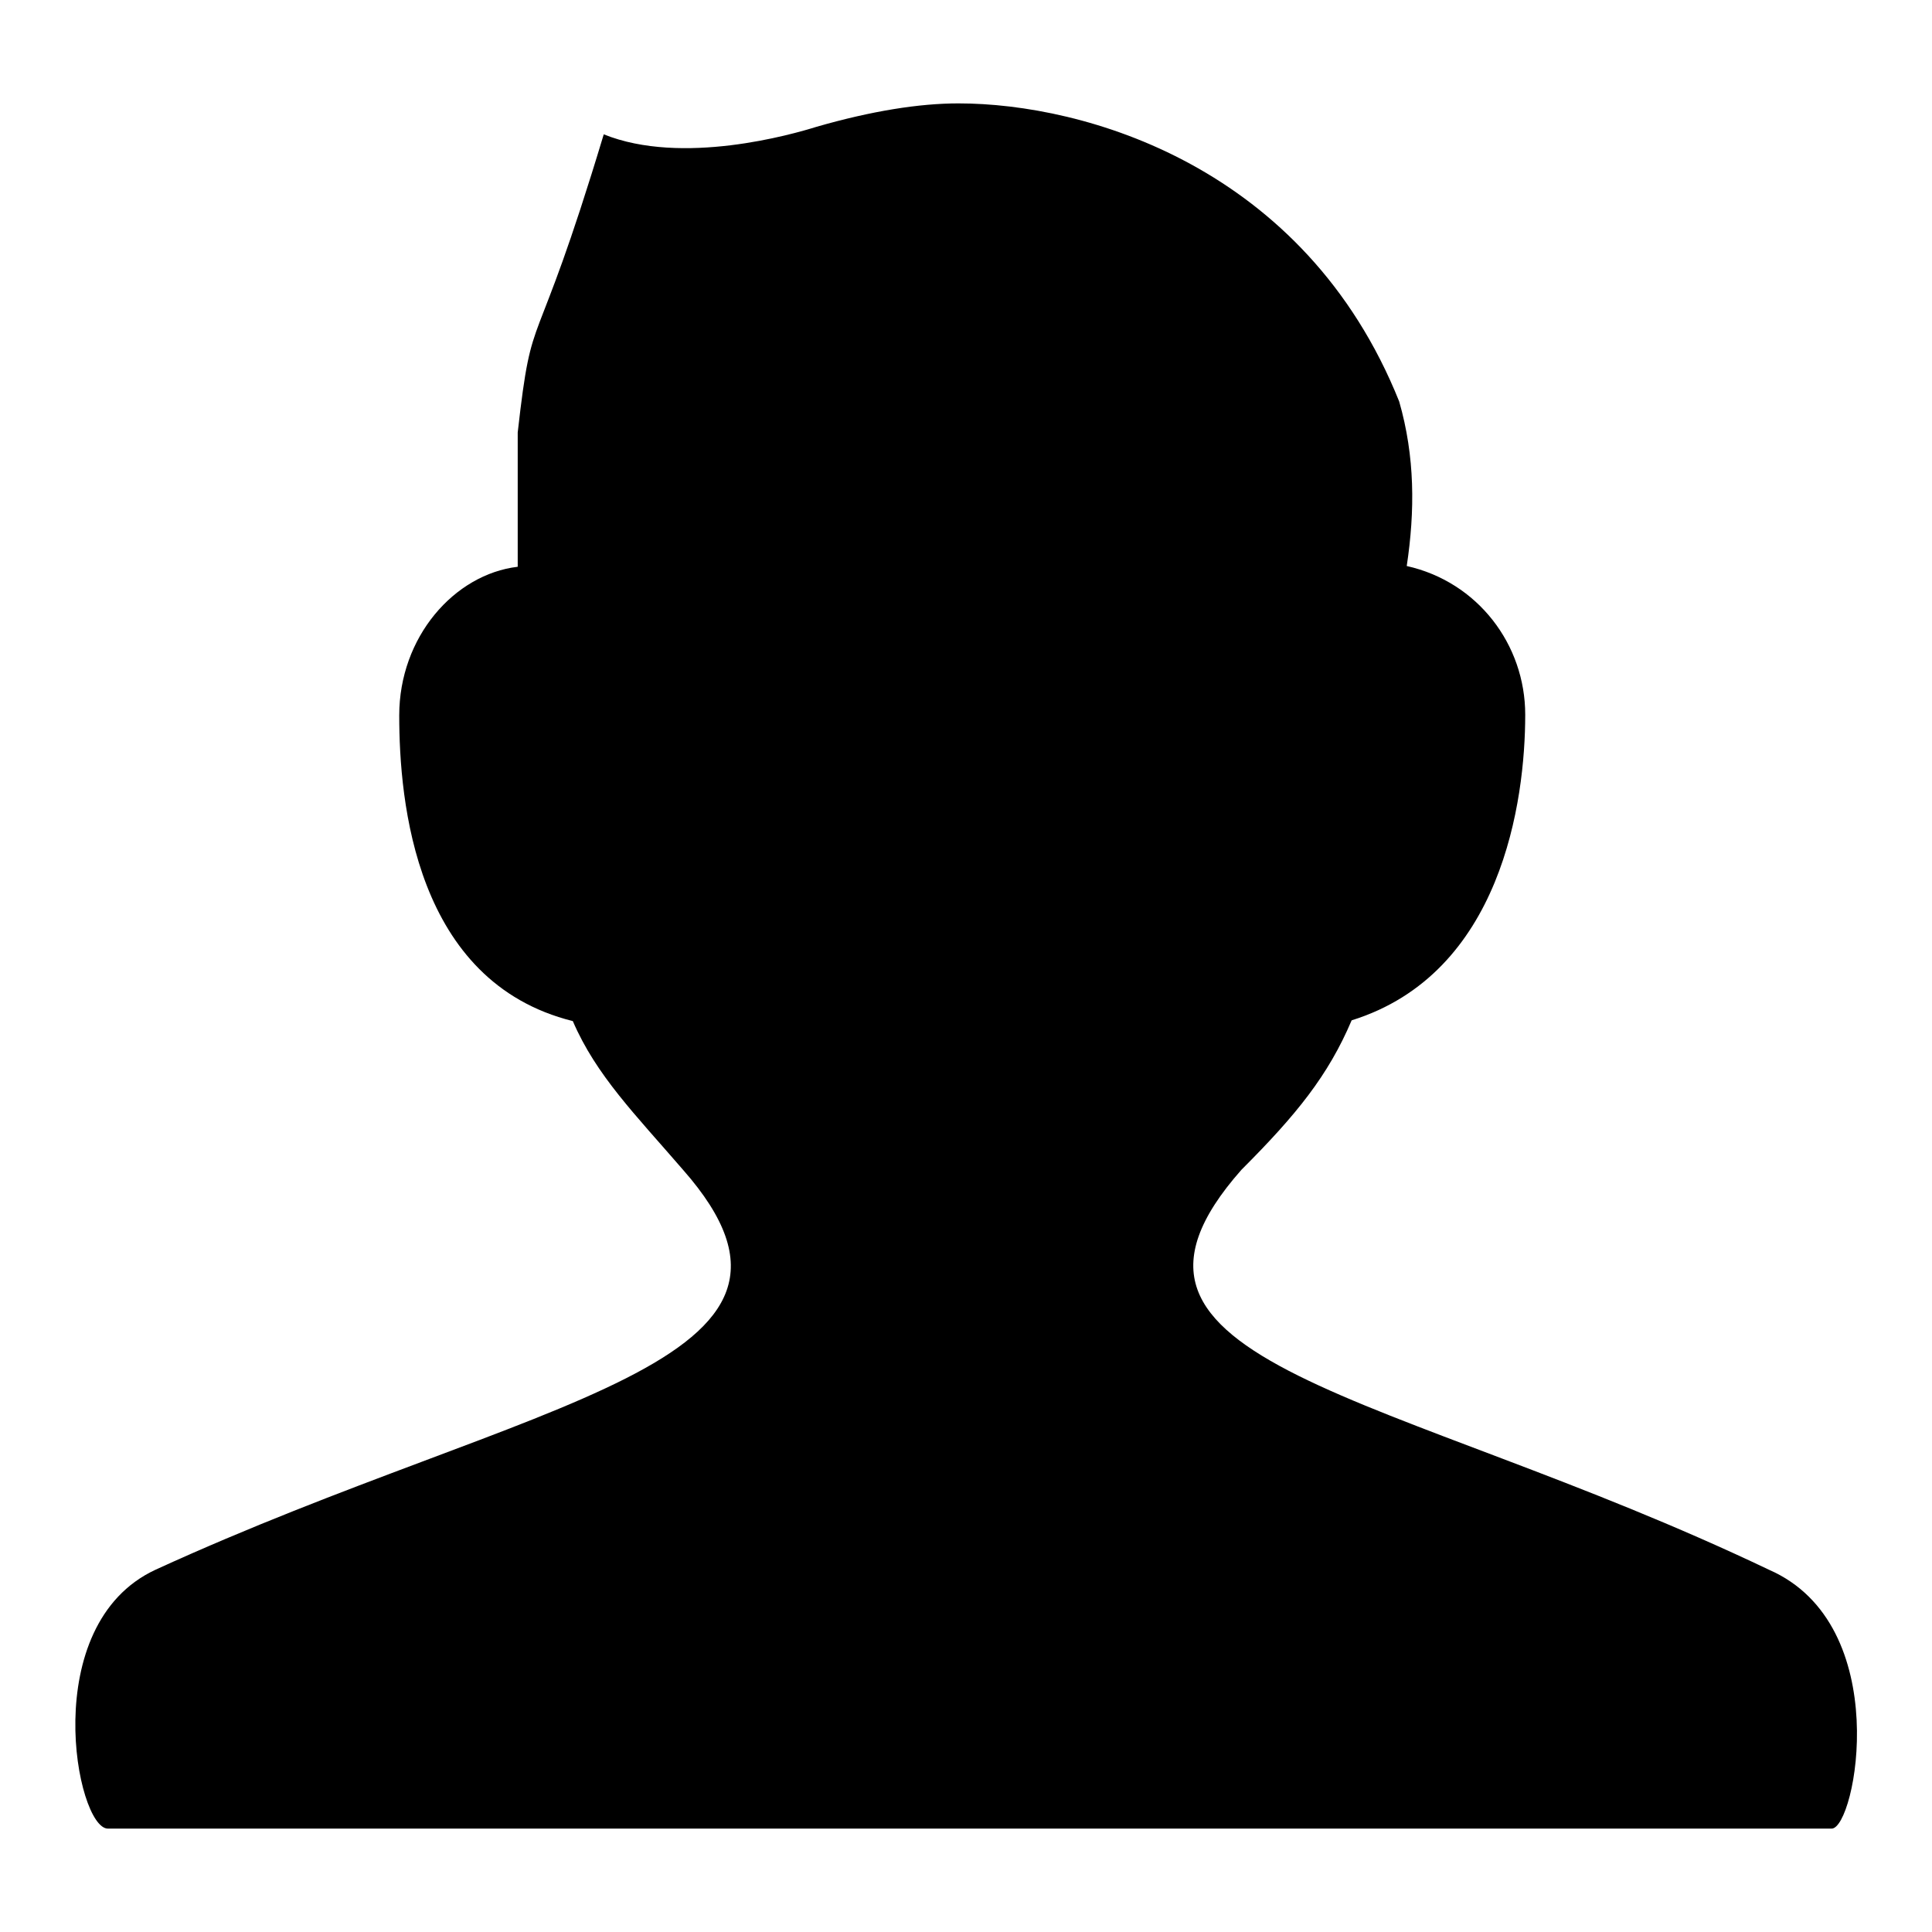 <?xml version="1.0" encoding="utf-8"?>
<!-- Svg Vector Icons : http://www.onlinewebfonts.com/icon -->
<!DOCTYPE svg PUBLIC "-//W3C//DTD SVG 1.1//EN" "http://www.w3.org/Graphics/SVG/1.1/DTD/svg11.dtd">
<svg version="1.1" xmlns="http://www.w3.org/2000/svg" xmlns:xlink="http://www.w3.org/1999/xlink" x="0px" y="0px" viewBox="0 0 256 256" enable-background="new 0 0 256 256" xml:space="preserve">
<g><g><path fill="#000000" d="M164.5,155L164.5,155c-23,26,19.8,29.1,69.9,53c16.7,7.3,11.5,34.3,8.3,34.3H14.3c-4.2,0-9.4-27,6.3-34.3c50-22.9,92.8-27,69.9-53c-6.3-7.3-11.5-12.5-14.6-19.7c-20.9-5.2-23-29.1-23-40.5c0-10.4,7.3-18.7,15.7-19.7V57.3C70.6,39.6,70.6,49,80,17.8c10.4,4.2,25,0,28.2-1c7.3-2.1,13.6-3.1,18.8-3.1c16.7,0,45.9,8.3,58.4,39.5c2.1,7.3,2.1,14.5,1,21.8c9.4,2.1,15.7,10.4,15.7,19.7c0,11.4-3.1,34.3-23,40.5C176,142.5,171.8,147.7,164.5,155L164.5,155z"/></g></g>
</svg>
